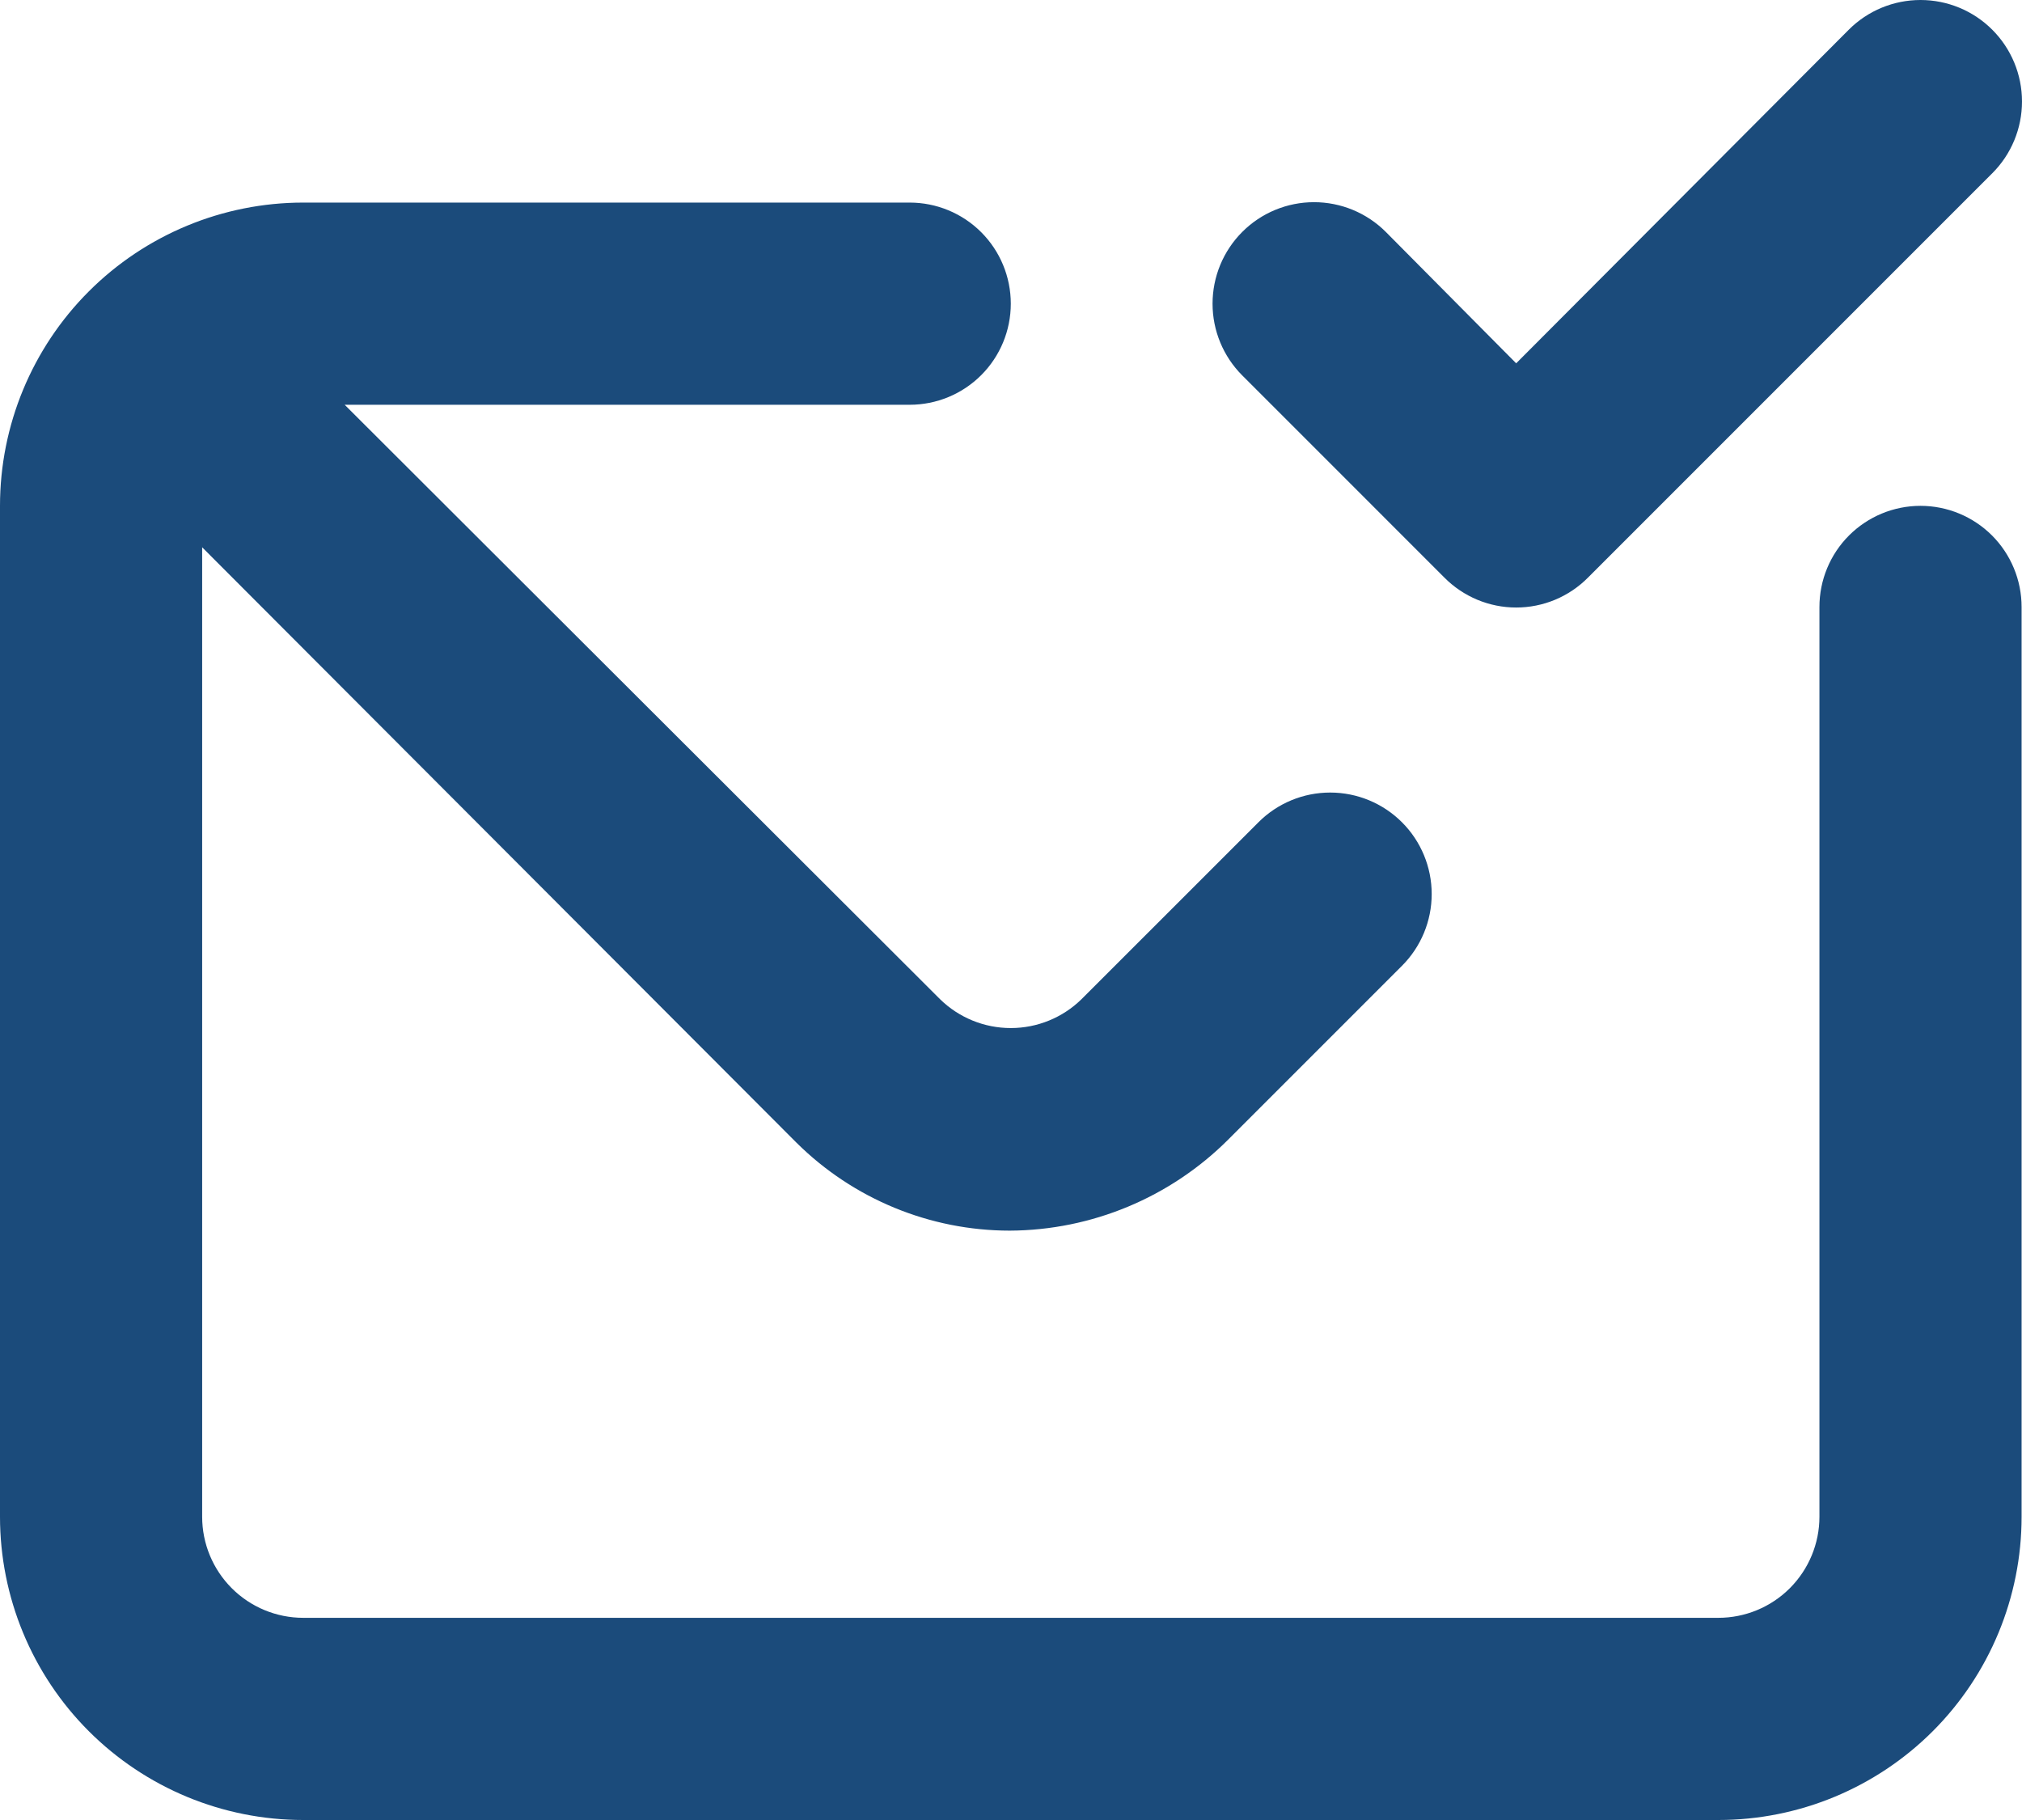 <svg width="50" height="45" viewBox="0 0 50 45" fill="none" xmlns="http://www.w3.org/2000/svg">
<path d="M35.718 14.282C35.95 14.516 36.227 14.702 36.531 14.829C36.836 14.956 37.162 15.021 37.492 15.021C37.822 15.021 38.149 14.956 38.454 14.829C38.758 14.702 39.035 14.516 39.267 14.282L49.265 4.284C49.736 3.814 50 3.175 50 2.51C50 1.844 49.736 1.206 49.265 0.735C48.794 0.264 48.156 0 47.49 0C46.825 0 46.186 0.264 45.716 0.735L37.492 8.983L34.268 5.734C34.035 5.501 33.758 5.316 33.454 5.19C33.149 5.064 32.823 4.999 32.493 4.999C31.828 4.999 31.189 5.263 30.719 5.734C30.486 5.967 30.301 6.244 30.175 6.548C30.049 6.853 29.984 7.179 29.984 7.509C29.984 8.174 30.248 8.812 30.719 9.283L35.718 14.282ZM47.49 12.507C46.827 12.507 46.192 12.771 45.723 13.239C45.254 13.708 44.991 14.344 44.991 15.007V37.502C44.991 38.165 44.727 38.8 44.259 39.269C43.79 39.738 43.154 40.001 42.491 40.001H7.498C6.836 40.001 6.2 39.738 5.731 39.269C5.262 38.8 4.999 38.165 4.999 37.502V13.532L19.696 28.254C21.099 29.645 22.994 30.427 24.97 30.428C26.995 30.418 28.935 29.61 30.369 28.179L34.668 23.88C35.139 23.409 35.403 22.771 35.403 22.105C35.403 21.44 35.139 20.801 34.668 20.331C34.197 19.86 33.559 19.596 32.893 19.596C32.228 19.596 31.589 19.86 31.119 20.331L26.744 24.705C26.277 25.163 25.649 25.419 24.995 25.419C24.341 25.419 23.712 25.163 23.245 24.705L8.523 10.008H22.495C23.158 10.008 23.794 9.745 24.263 9.276C24.732 8.807 24.995 8.171 24.995 7.509C24.995 6.846 24.732 6.21 24.263 5.741C23.794 5.272 23.158 5.009 22.495 5.009H7.498C5.51 5.009 3.602 5.799 2.196 7.205C0.79 8.611 0 10.519 0 12.507V37.502C0 39.49 0.79 41.398 2.196 42.804C3.602 44.21 5.51 45 7.498 45H42.491C44.48 45 46.387 44.21 47.794 42.804C49.2 41.398 49.99 39.49 49.99 37.502V15.007C49.99 14.344 49.726 13.708 49.258 13.239C48.789 12.771 48.153 12.507 47.49 12.507Z" fill="#1B4B7B"/>
</svg>
